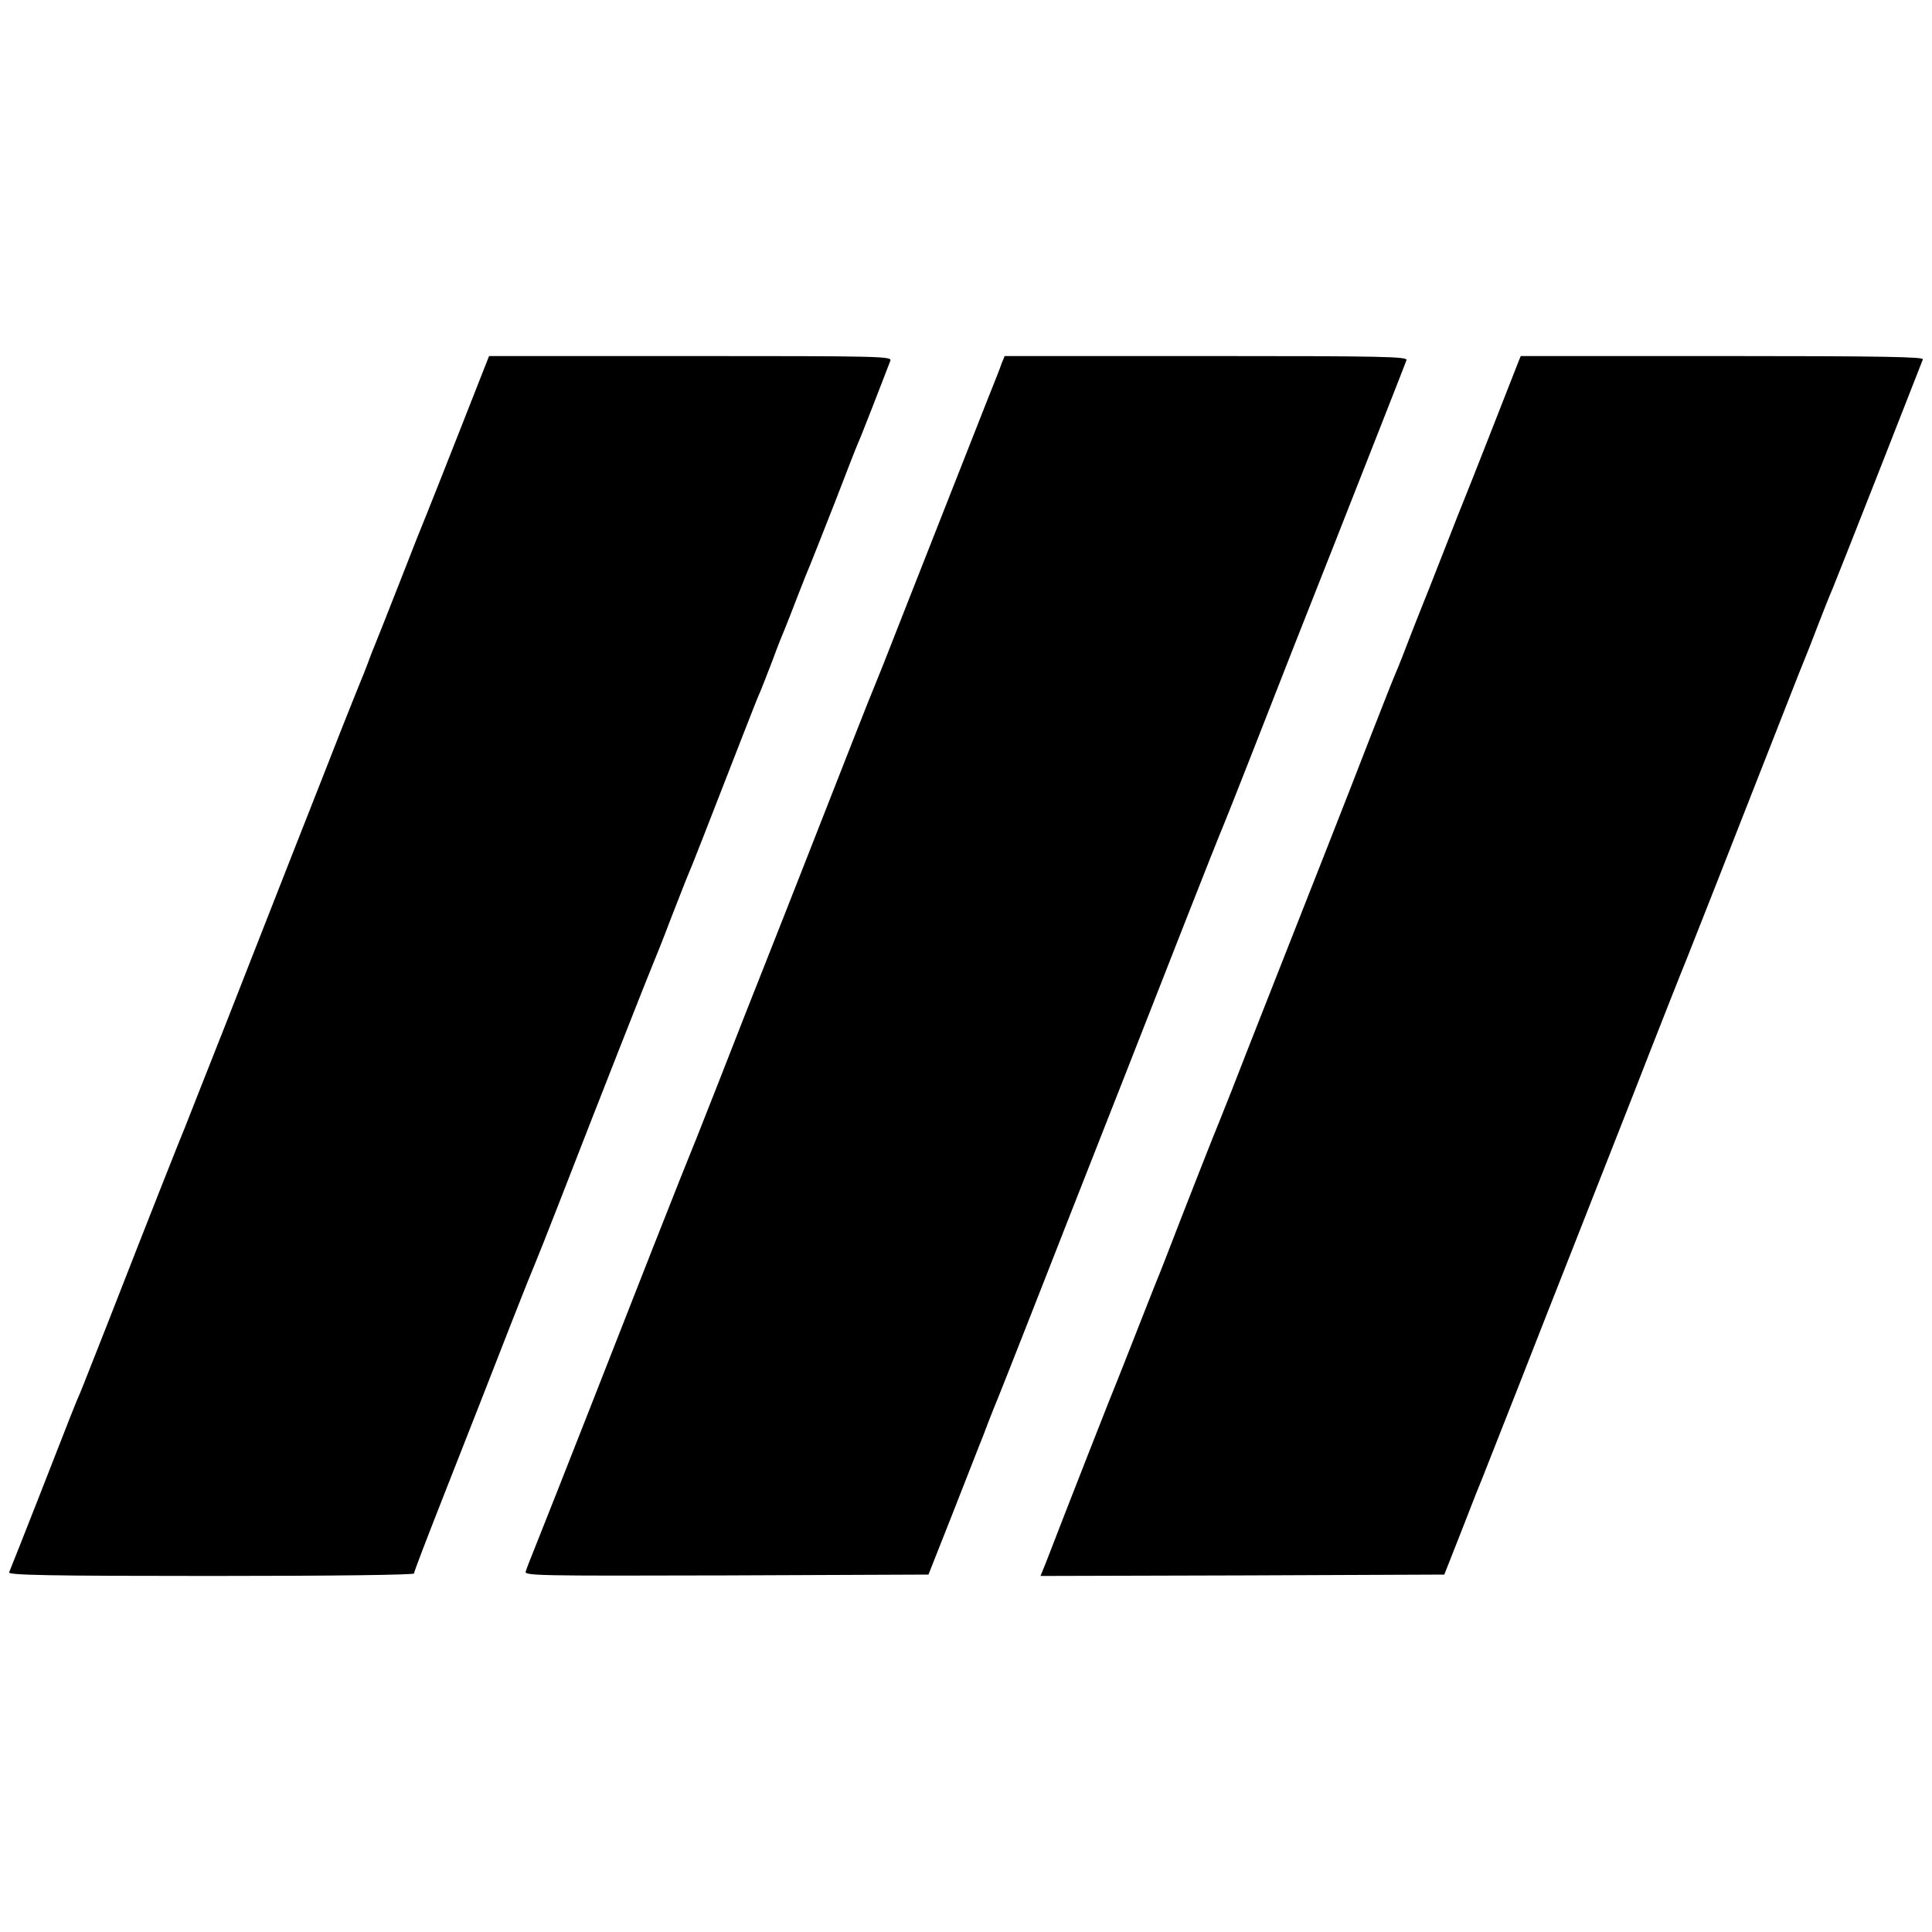 <?xml version="1.0" standalone="no"?>
<!DOCTYPE svg PUBLIC "-//W3C//DTD SVG 20010904//EN"
 "http://www.w3.org/TR/2001/REC-SVG-20010904/DTD/svg10.dtd">
<svg version="1.0" xmlns="http://www.w3.org/2000/svg"
 width="700pt" height="700pt" viewBox="0 0 700 700"
 preserveAspectRatio="xMidYMid meet">
<g transform="translate(0,700) scale(0.1,-0.1)"
fill="#000000" stroke="none">
<path d="M1665 5438 c-59 -150 -113 -286 -120 -303 -7 -16 -50 -124 -95 -240
-45 -115 -88 -223 -95 -240 -7 -16 -18 -46 -25 -65 -7 -19 -19 -48 -26 -65 -7
-16 -37 -93 -68 -170 -30 -77 -107 -273 -171 -435 -63 -162 -177 -450 -251
-640 -75 -190 -140 -354 -144 -365 -9 -20 -120 -300 -284 -720 -48 -121 -90
-229 -95 -240 -5 -11 -21 -49 -35 -85 -21 -55 -207 -529 -223 -567 -4 -10 146
-13 731 -13 452 0 736 4 736 9 0 6 47 128 104 273 118 300 149 379 252 643 41
105 79 199 84 210 5 11 45 112 89 225 126 325 330 843 340 865 5 11 33 81 61
155 29 74 58 149 65 165 12 27 51 127 202 515 25 63 50 129 58 145 7 17 27 68
45 115 17 47 38 99 45 115 7 17 27 68 45 115 18 47 39 99 46 115 7 17 47 118
89 225 41 107 79 204 84 215 8 16 93 235 117 298 6 16 -33 17 -724 17 l-730 0
-107 -272z"/>
<path d="M3629 5683 c-5 -16 -26 -68 -46 -118 -157 -398 -237 -602 -315 -800
-49 -126 -94 -239 -99 -250 -8 -17 -117 -295 -262 -665 -25 -63 -83 -212 -130
-330 -47 -118 -124 -314 -171 -435 -48 -121 -90 -229 -95 -240 -5 -11 -71
-177 -147 -370 -137 -350 -355 -905 -419 -1065 -19 -47 -37 -93 -40 -103 -7
-16 30 -17 726 -15 l733 3 87 220 c47 121 91 231 96 245 6 14 21 52 33 85 13
33 29 74 36 90 7 17 47 118 89 225 42 107 113 287 157 400 143 364 302 767
432 1100 70 179 132 334 137 345 5 11 52 130 105 265 108 276 187 478 297 755
115 292 257 653 263 670 5 13 -80 15 -725 15 l-731 0 -11 -27z"/>
<path d="M5501 5688 c-50 -128 -183 -467 -190 -483 -5 -11 -41 -103 -81 -205
-40 -102 -76 -194 -81 -205 -4 -11 -27 -67 -49 -125 -22 -58 -45 -114 -50
-125 -5 -11 -40 -101 -79 -200 -38 -99 -113 -290 -166 -425 -149 -379 -293
-743 -342 -870 -25 -63 -58 -146 -74 -185 -15 -38 -65 -164 -110 -280 -44
-115 -85 -219 -90 -230 -4 -11 -36 -90 -69 -175 -33 -85 -65 -164 -69 -175 -8
-17 -192 -486 -260 -663 l-21 -52 732 2 731 3 65 165 c35 91 68 174 73 185 4
11 65 164 134 340 69 176 145 370 169 430 24 61 130 331 236 600 105 270 196
499 201 510 7 17 147 372 364 926 31 79 60 153 65 164 5 11 25 63 45 115 20
52 45 115 56 140 10 25 87 218 170 430 83 212 153 391 156 398 4 9 -145 12
-726 12 l-731 0 -9 -22z"/>
</g>
</svg>

